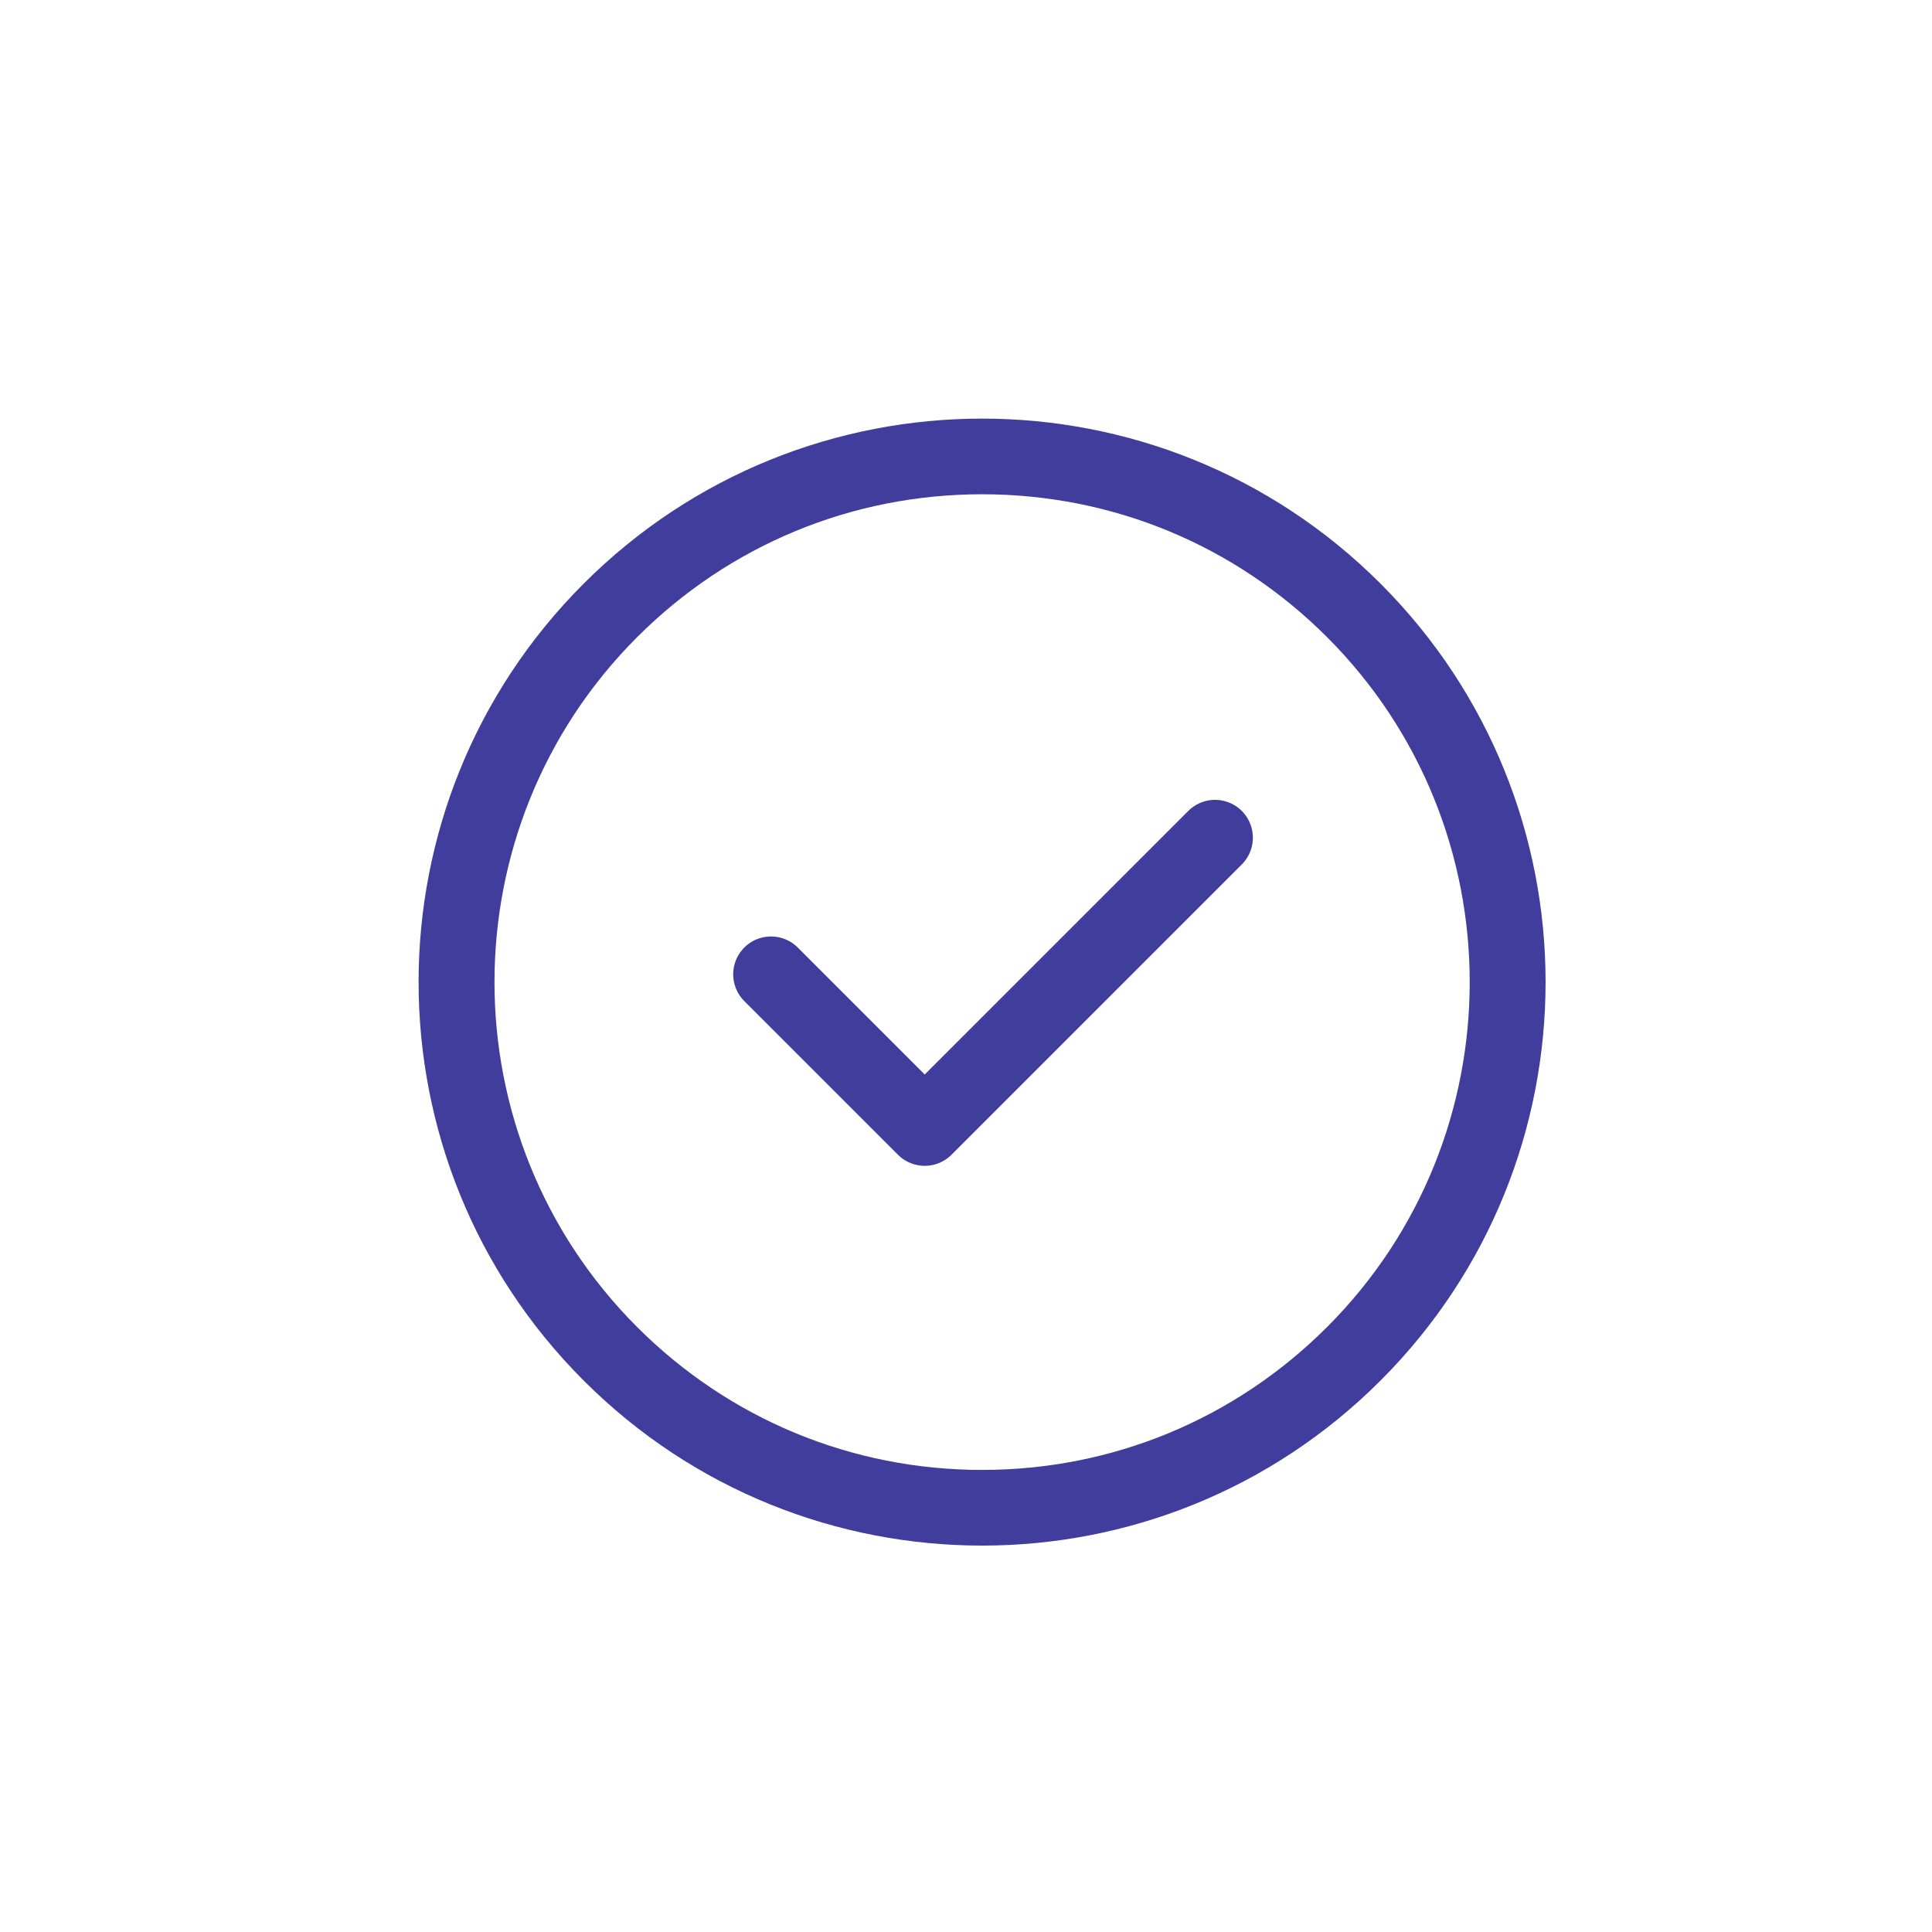 <?xml version="1.0" encoding="UTF-8" standalone="no"?>
<svg width="60px" height="60px" viewBox="0 0 60 60" version="1.1" xmlns="http://www.w3.org/2000/svg" xmlns:xlink="http://www.w3.org/1999/xlink" xmlns:sketch="http://www.bohemiancoding.com/sketch/ns">
    <!-- Generator: Sketch 3.4.4 (17249) - http://www.bohemiancoding.com/sketch -->
    <title>General - Done - Green </title>
    <desc>Created with Sketch.</desc>
    <defs></defs>
    <g id="Page-1" stroke="none" stroke-width="1" fill="none" fill-rule="evenodd" sketch:type="MSPage">
        <g id="Artboard-1" sketch:type="MSArtboardGroup" transform="translate(-300, -60)">
            <g id="Done-icon" sketch:type="MSLayerGroup" transform="translate(313, 73)">
                <path d="M24.734,13.015 L15.718,22.031 L10.945,17.258" id="Stroke-1" stroke="#403d9c" stroke-width="2.35" stroke-linecap="round" stroke-linejoin="round" sketch:type="MSShapeGroup"></path>
                <path d="M17.5,2.35 C21.547,2.35 25.351,3.926 28.213,6.787 C34.12,12.694 34.12,22.306 28.213,28.213 C25.351,31.074 21.547,32.65 17.5,32.65 C13.453,32.65 9.649,31.074 6.787,28.213 C0.88,22.306 0.88,12.694 6.787,6.787 C9.649,3.926 13.453,2.35 17.5,2.35 M17.5,0 C13.021,0 8.543,1.709 5.126,5.126 C-1.709,11.96 -1.709,23.04 5.126,29.874 C8.543,33.292 13.021,35 17.5,35 C21.979,35 26.457,33.292 29.874,29.874 C36.708,23.04 36.708,11.96 29.874,5.126 C26.457,1.709 21.979,0 17.5,0" id="Fill-2" fill="#403d9c" sketch:type="MSShapeGroup"></path>
            </g>
        </g>
    </g>
</svg>